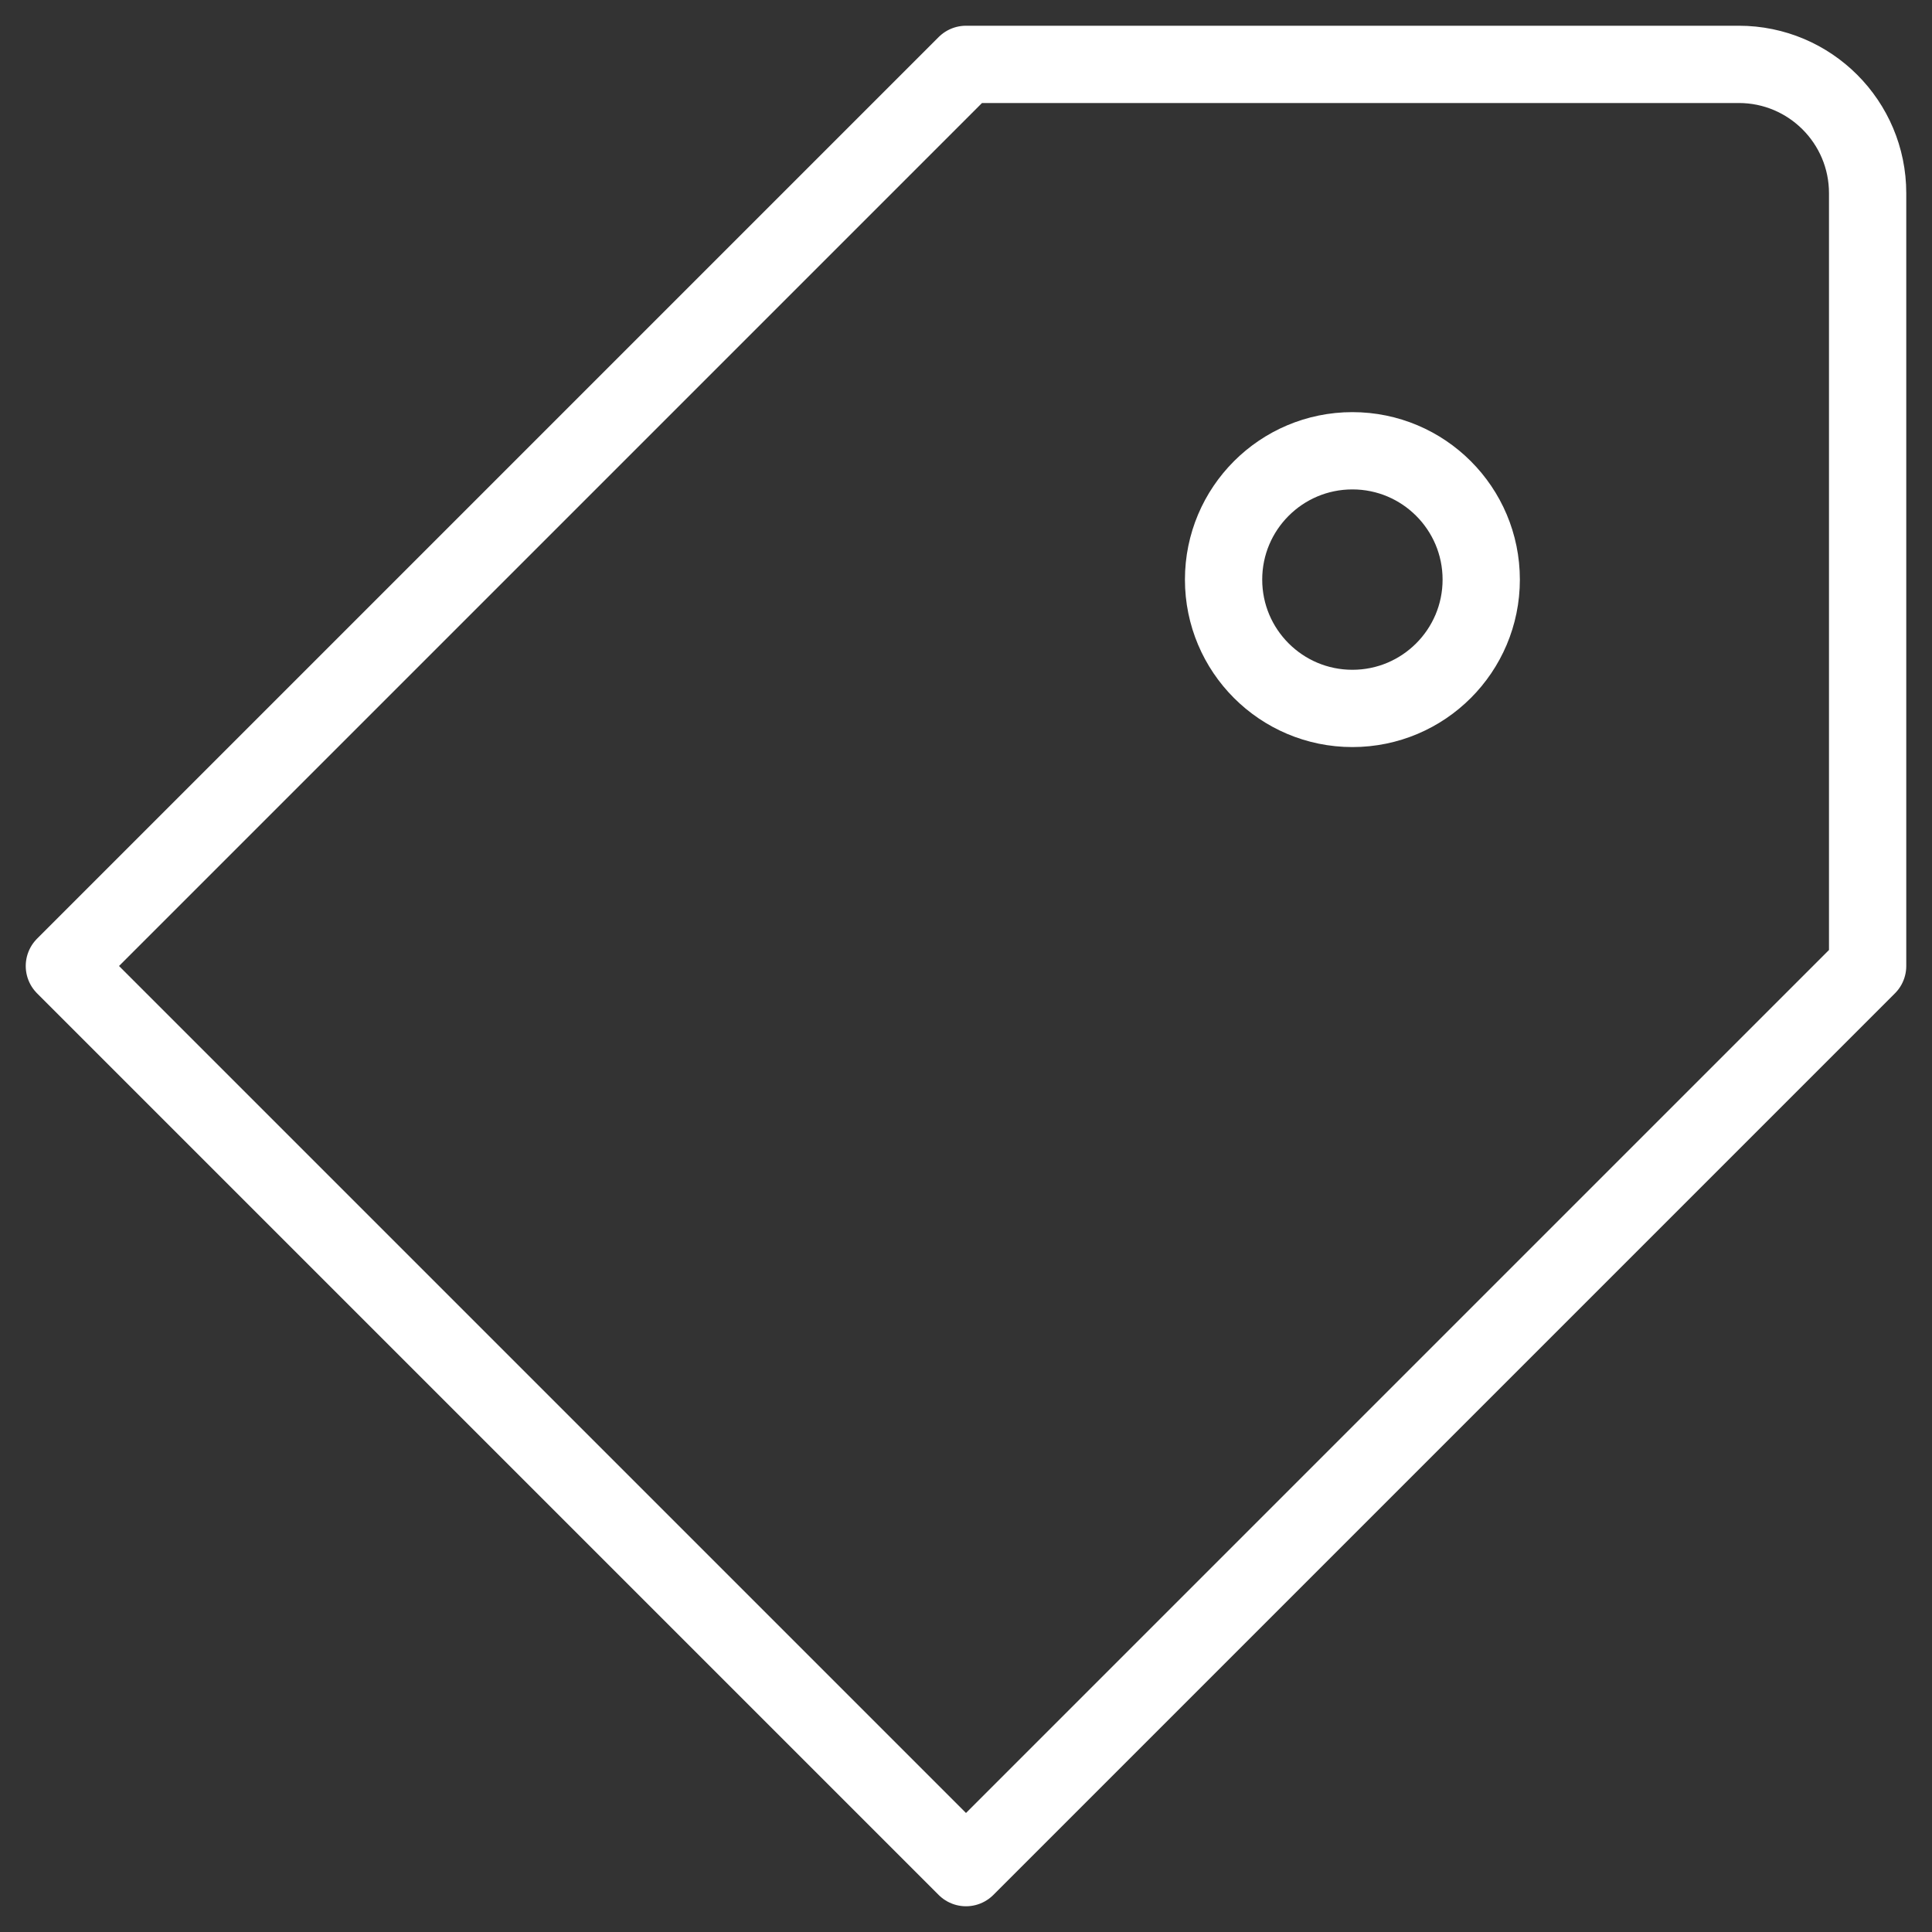 <svg width="25" height="25" viewBox="0 0 25 25" fill="none" xmlns="http://www.w3.org/2000/svg">
<rect x="0" y="0" width="25" height="25" fill="#333333" stroke="none"/>
<path d="M12.5 24.167L0.833 12.5L12.5 0.833H22.5C23.421 0.833 24.167 1.58 24.167 2.5V12.5L12.5 24.167Z" stroke="white" stroke-linejoin="round"/>
<path d="M15.833 7.5C15.833 8.42 16.579 9.167 17.5 9.167C18.421 9.167 19.167 8.42 19.167 7.5C19.167 6.58 18.421 5.833 17.5 5.833C16.579 5.833 15.833 6.58 15.833 7.5Z" stroke="white" stroke-linejoin="round"/>
</svg>
